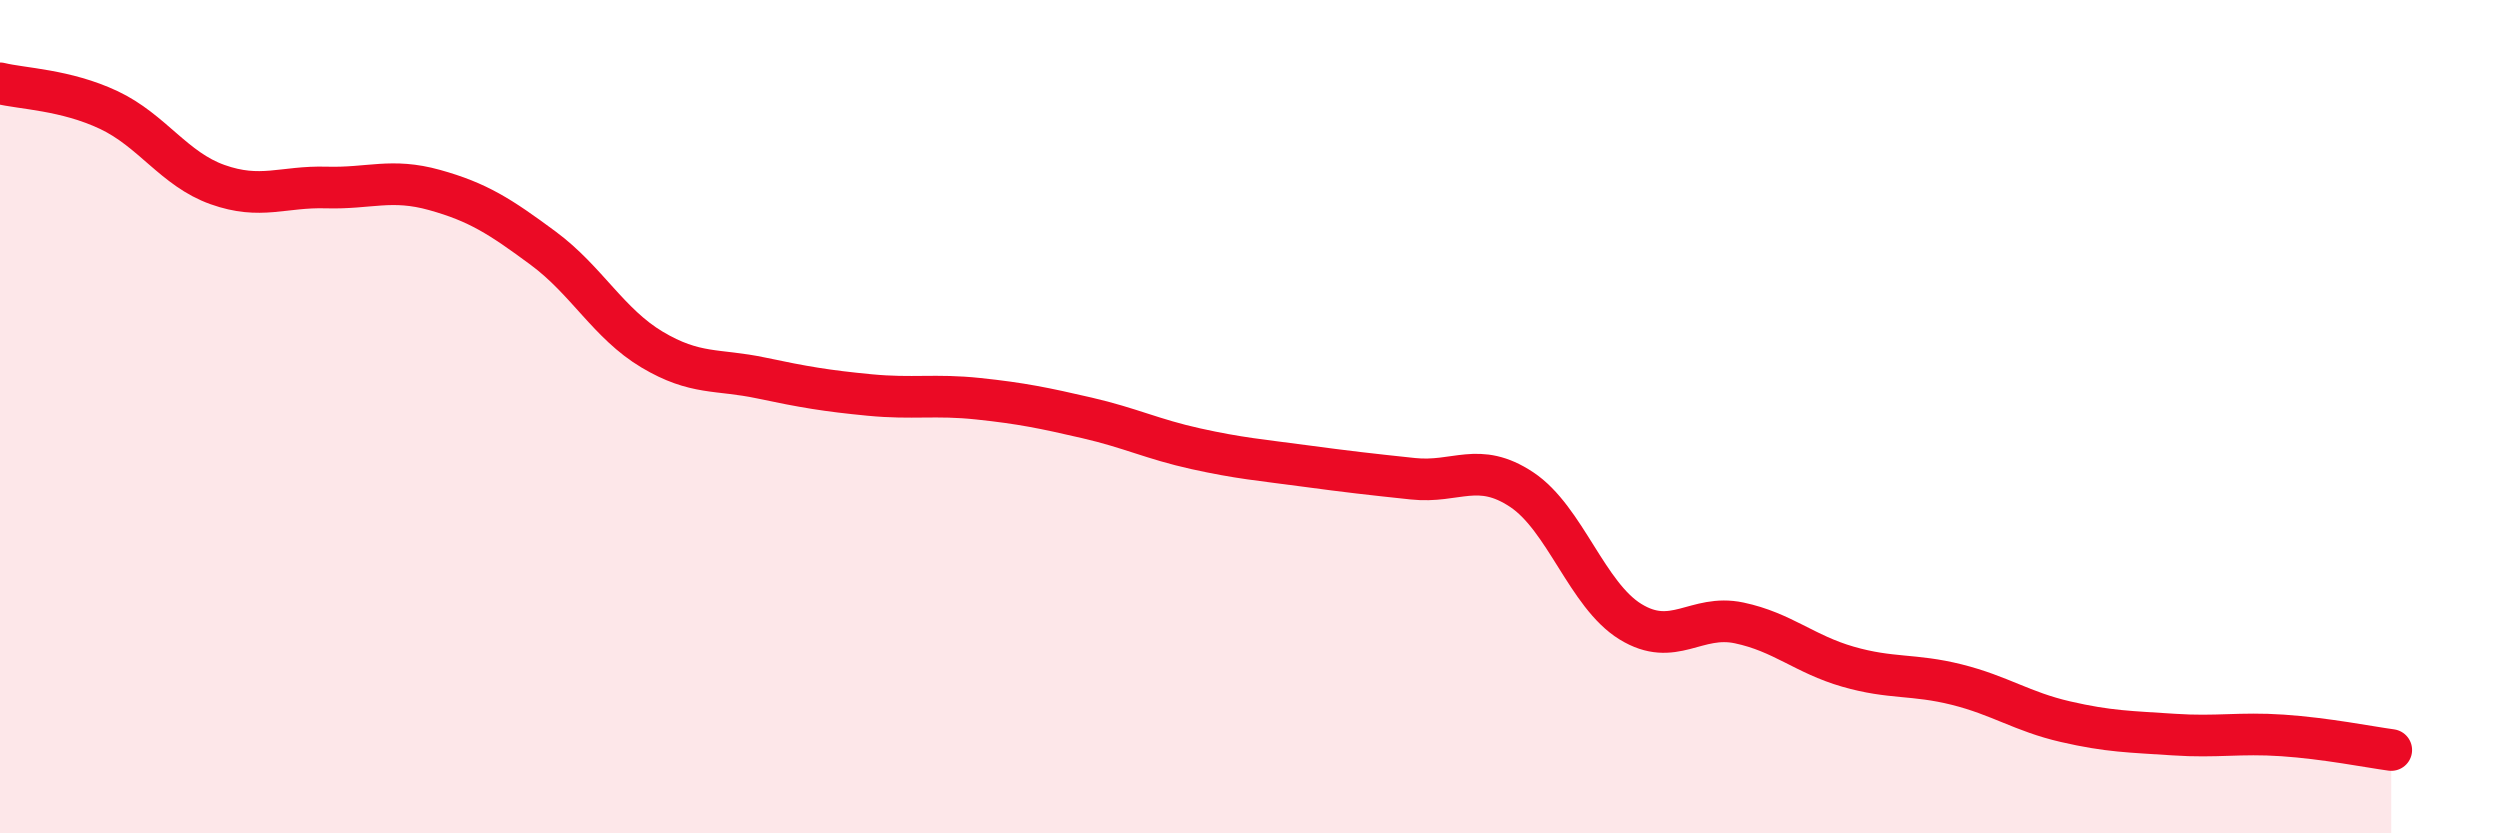 
    <svg width="60" height="20" viewBox="0 0 60 20" xmlns="http://www.w3.org/2000/svg">
      <path
        d="M 0,2 C 0.52,2.13 1.57,2.15 2.61,2.64 C 3.65,3.13 4.18,4.06 5.22,4.43 C 6.26,4.8 6.79,4.47 7.83,4.5 C 8.87,4.53 9.39,4.27 10.43,4.56 C 11.47,4.85 12,5.19 13.04,5.96 C 14.08,6.73 14.61,7.77 15.65,8.39 C 16.69,9.01 17.22,8.85 18.26,9.07 C 19.3,9.29 19.83,9.38 20.87,9.48 C 21.91,9.58 22.44,9.46 23.48,9.57 C 24.52,9.68 25.05,9.79 26.09,10.03 C 27.13,10.27 27.66,10.54 28.7,10.77 C 29.74,11 30.26,11.04 31.3,11.18 C 32.34,11.32 32.87,11.38 33.91,11.49 C 34.95,11.6 35.48,11.06 36.52,11.75 C 37.56,12.44 38.09,14.28 39.13,14.92 C 40.17,15.56 40.7,14.73 41.74,14.95 C 42.78,15.17 43.31,15.7 44.35,16 C 45.39,16.3 45.92,16.17 46.96,16.43 C 48,16.69 48.53,17.08 49.57,17.32 C 50.61,17.56 51.13,17.56 52.17,17.63 C 53.21,17.7 53.74,17.58 54.78,17.65 C 55.82,17.72 56.87,17.93 57.39,18L57.39 20L0 20Z"
        fill="#EB0A25"
        opacity="0.1"
        stroke-linecap="round"
        stroke-linejoin="round"
      />
      <path
        d="M 0,2 C 0.52,2.13 1.57,2.15 2.61,2.64 C 3.65,3.13 4.18,4.06 5.22,4.43 C 6.26,4.8 6.79,4.47 7.83,4.5 C 8.87,4.53 9.39,4.27 10.43,4.56 C 11.47,4.85 12,5.19 13.04,5.96 C 14.08,6.73 14.61,7.77 15.65,8.39 C 16.69,9.01 17.22,8.85 18.26,9.07 C 19.3,9.29 19.83,9.38 20.87,9.48 C 21.91,9.58 22.44,9.46 23.48,9.57 C 24.52,9.68 25.05,9.79 26.09,10.03 C 27.13,10.27 27.66,10.54 28.7,10.77 C 29.74,11 30.26,11.04 31.3,11.18 C 32.34,11.32 32.87,11.38 33.91,11.49 C 34.95,11.6 35.48,11.06 36.52,11.75 C 37.56,12.44 38.09,14.28 39.13,14.92 C 40.17,15.56 40.7,14.73 41.74,14.95 C 42.78,15.17 43.31,15.7 44.35,16 C 45.39,16.3 45.92,16.17 46.96,16.43 C 48,16.69 48.53,17.08 49.57,17.32 C 50.61,17.56 51.13,17.56 52.17,17.63 C 53.21,17.7 53.74,17.58 54.78,17.65 C 55.82,17.72 56.87,17.93 57.39,18"
        stroke="#EB0A25"
        stroke-width="1"
        fill="none"
        stroke-linecap="round"
        stroke-linejoin="round"
      />
    </svg>
  
